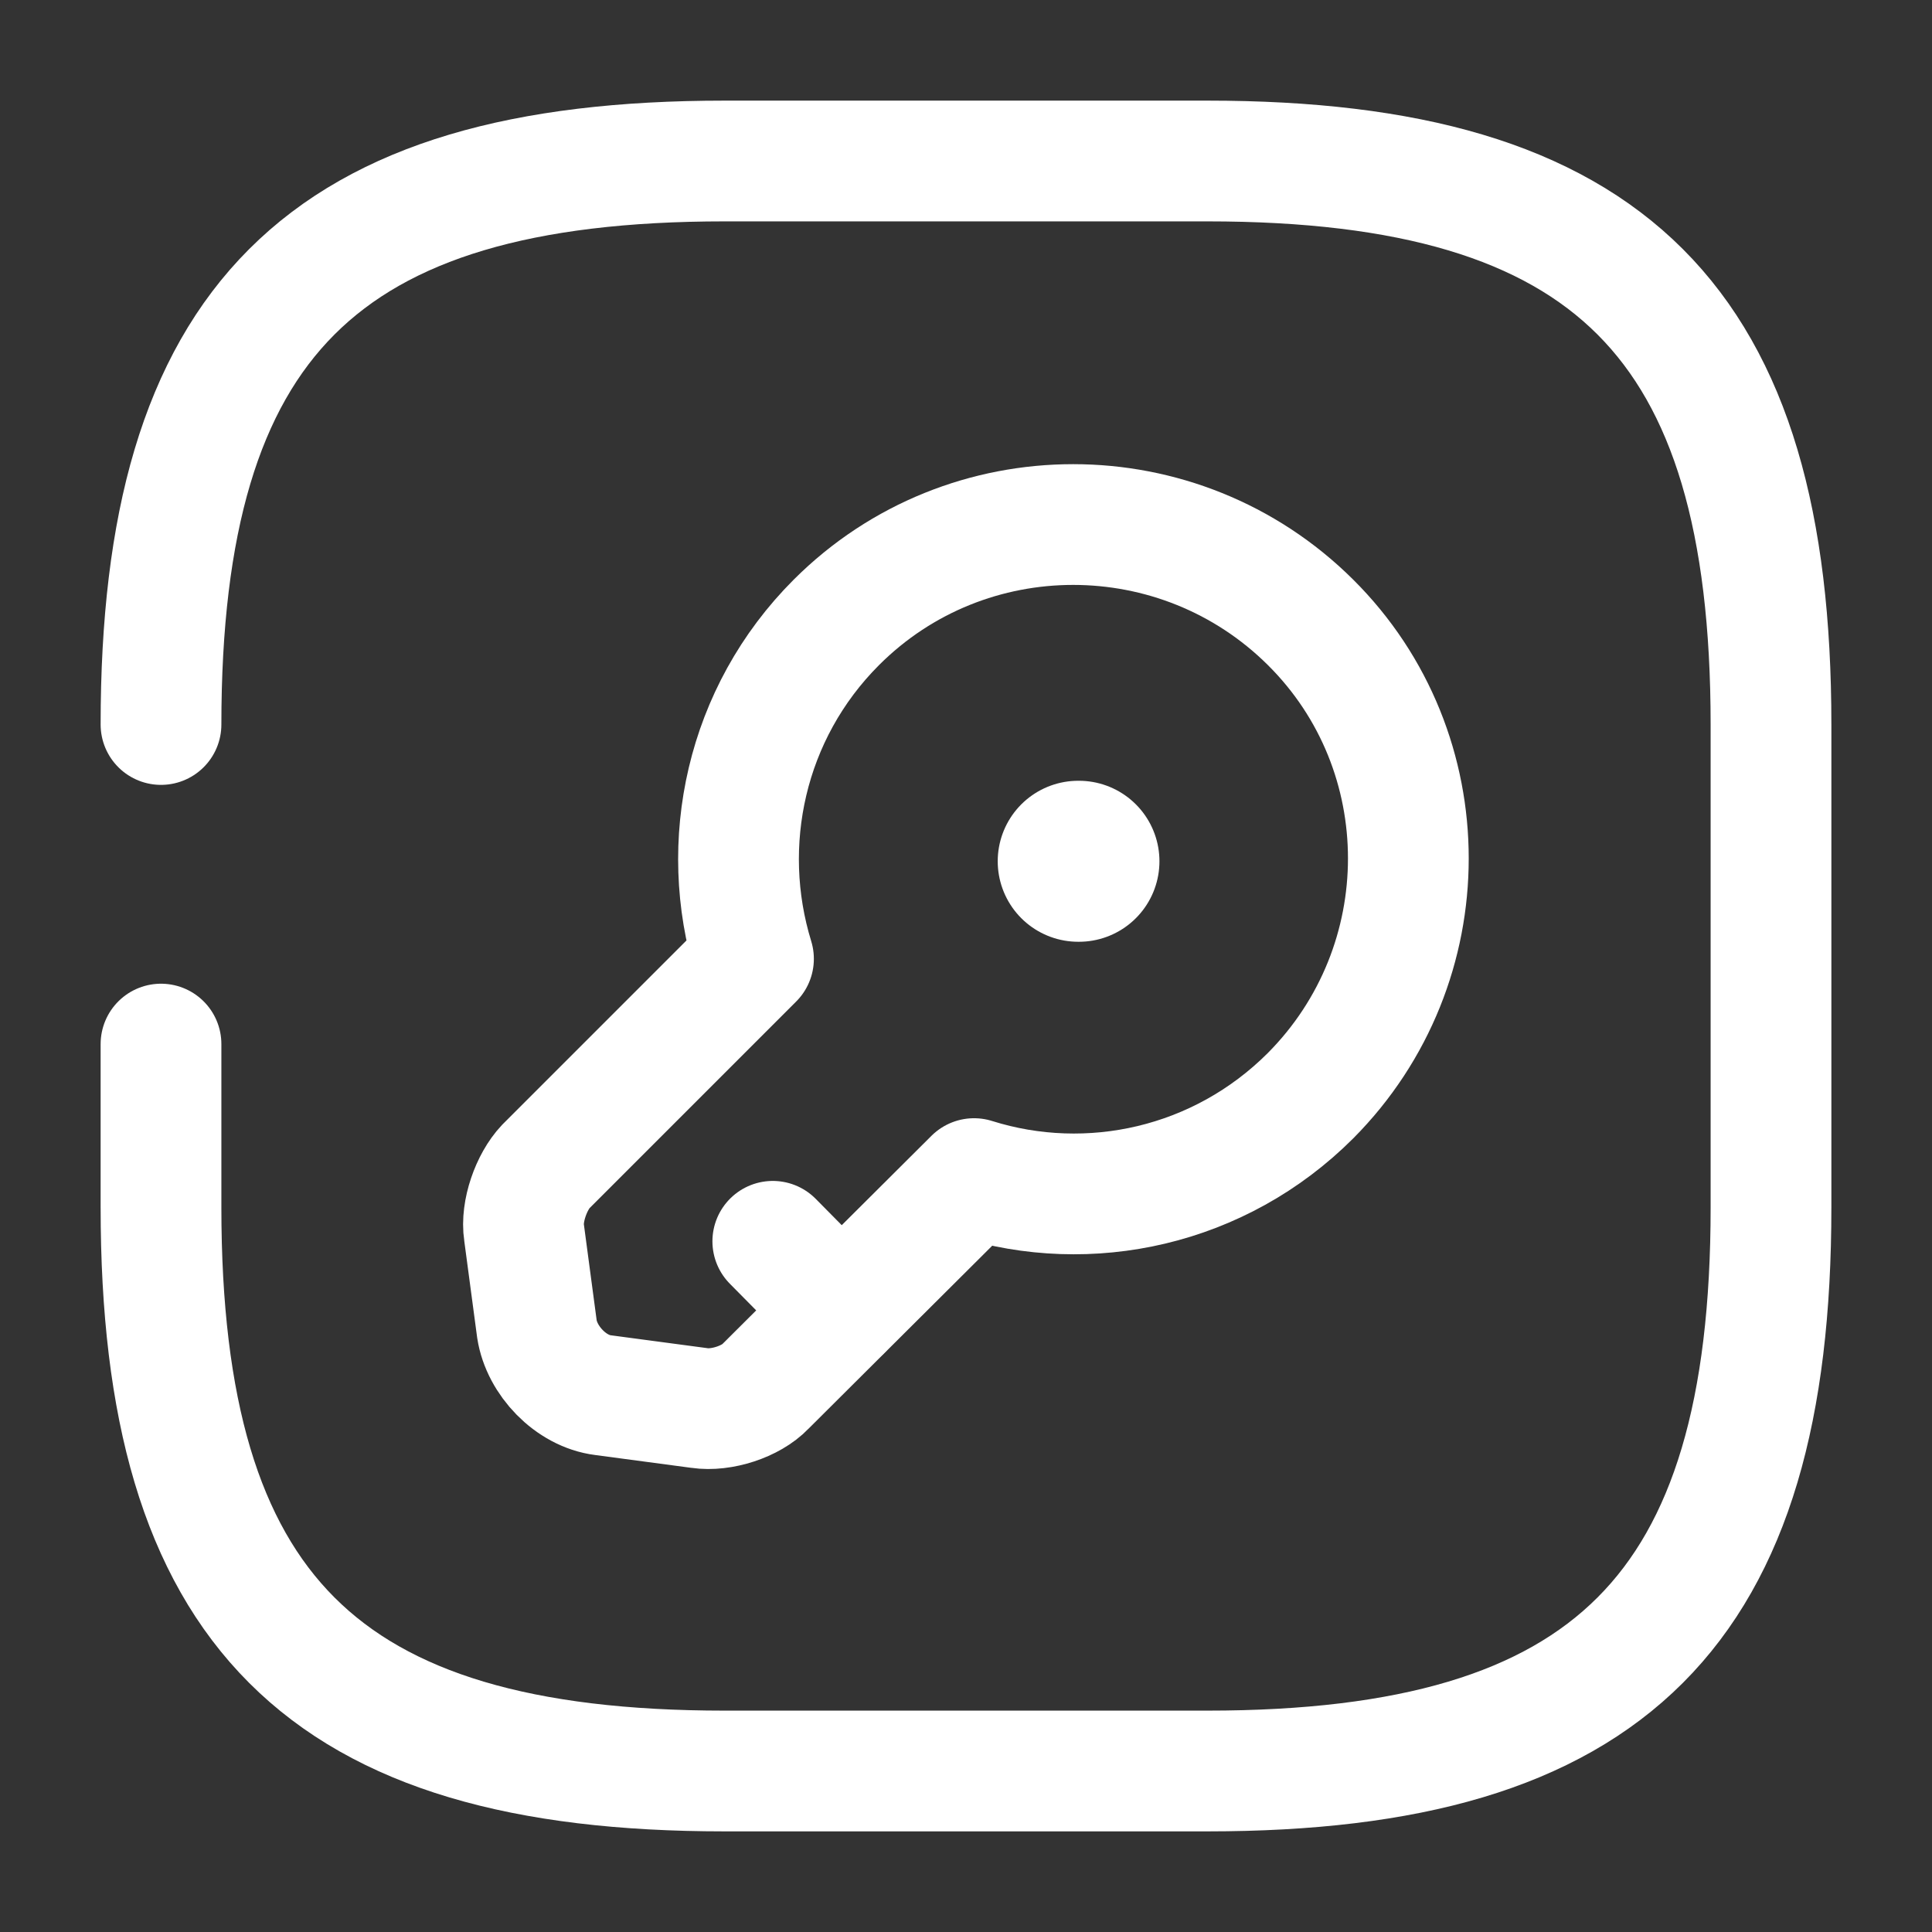 <svg width="24" height="24" viewBox="0 0 24 24" fill="none" xmlns="http://www.w3.org/2000/svg">
<rect x="0" y="0" width="24" height="24" fill="#333333" stroke="none"/>
<g clip-path="url(#clip0_4418_3427)">
<path d="M2 12.97V15C2 20 4 22 9 22H15C20 22 22 20 22 15V9C22 4 20 2 15 2H9C4 2 2 4 2 9" stroke="#fff" stroke-width="1.5" stroke-linecap="round" stroke-linejoin="round"/>
<path d="M16.28 13.611C15.15 14.741 13.53 15.091 12.1 14.641L9.51 17.221C9.33 17.411 8.96 17.531 8.69 17.491L7.49 17.331C7.09 17.281 6.73 16.901 6.67 16.511L6.51 15.311C6.47 15.051 6.6 14.681 6.78 14.491L9.36 11.911C8.92 10.481 9.26 8.861 10.39 7.731C12.01 6.111 14.65 6.111 16.28 7.731C17.9 9.341 17.9 11.981 16.28 13.611Z" stroke="#fff" stroke-width="1.5" stroke-miterlimit="10" stroke-linecap="round" stroke-linejoin="round"/>
<path d="M10.45 16.28L9.6 15.42" stroke="#fff" stroke-width="1.5" stroke-miterlimit="10" stroke-linecap="round" stroke-linejoin="round"/>
<path d="M13.394 10.699H13.403" stroke="#fff" stroke-width="2" stroke-linecap="round" stroke-linejoin="round"/>
</g>
<defs>
<clipPath id="clip0_4418_3427">
<rect width="24" height="24" fill="none"/>
</clipPath>
</defs>
</svg>